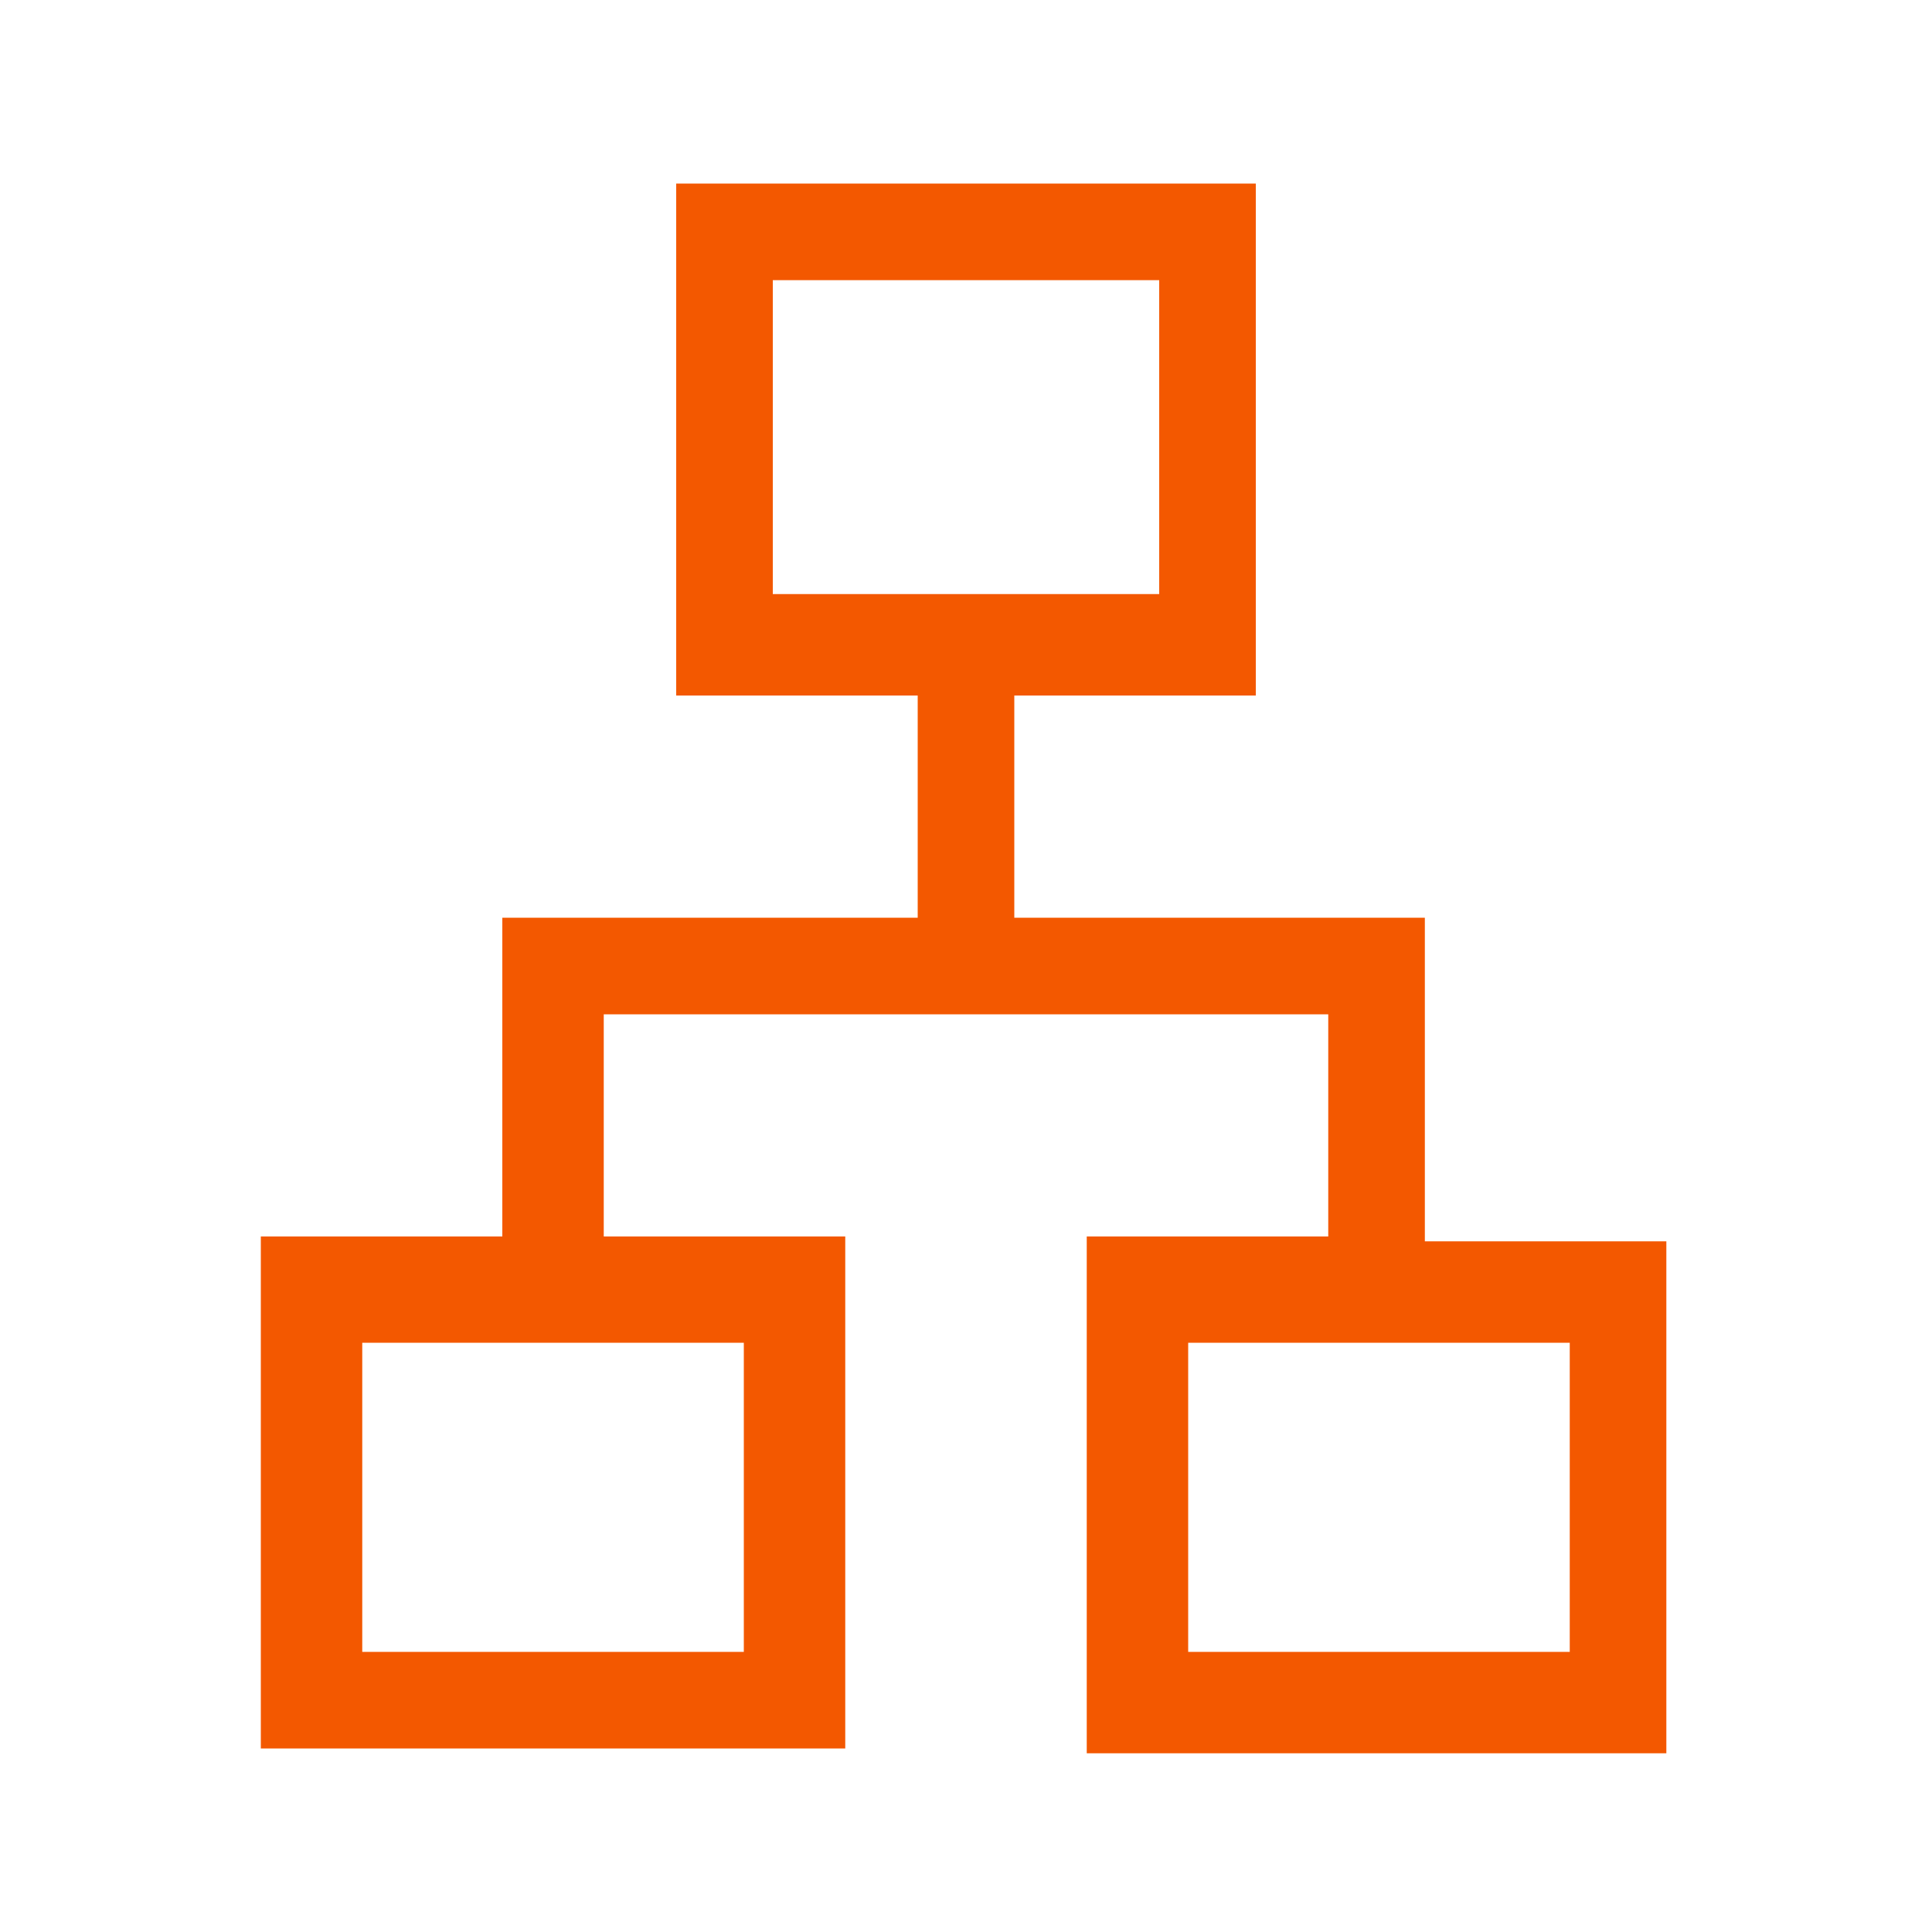 <?xml version="1.0" encoding="UTF-8"?>
<!-- Generator: Adobe Illustrator 28.0.0, SVG Export Plug-In . SVG Version: 6.00 Build 0)  -->
<svg xmlns="http://www.w3.org/2000/svg" xmlns:xlink="http://www.w3.org/1999/xlink" version="1.1" id="Lager_1" x="0px" y="0px" viewBox="0 0 40 40" style="enable-background:new 0 0 40 40;" xml:space="preserve">
<style type="text/css">
	.st0{fill:#F35800;}
</style>
<path class="st0" d="M5.4,36.2V25.6h5V19H19v-4.6h-5V3.8H26v10.6h-5V19h8.5v6.7h5v10.6H22.5V25.6h5V21h-15v4.6h5v10.6L5.4,36.2  L5.4,36.2z M16,12.3H24V5.8H16V12.3z M7.5,34.2h7.9v-6.4H7.5C7.5,27.7,7.5,34.2,7.5,34.2z M24.6,34.2h7.9v-6.4h-7.9  C24.6,27.7,24.6,34.2,24.6,34.2z"></path>
</svg>